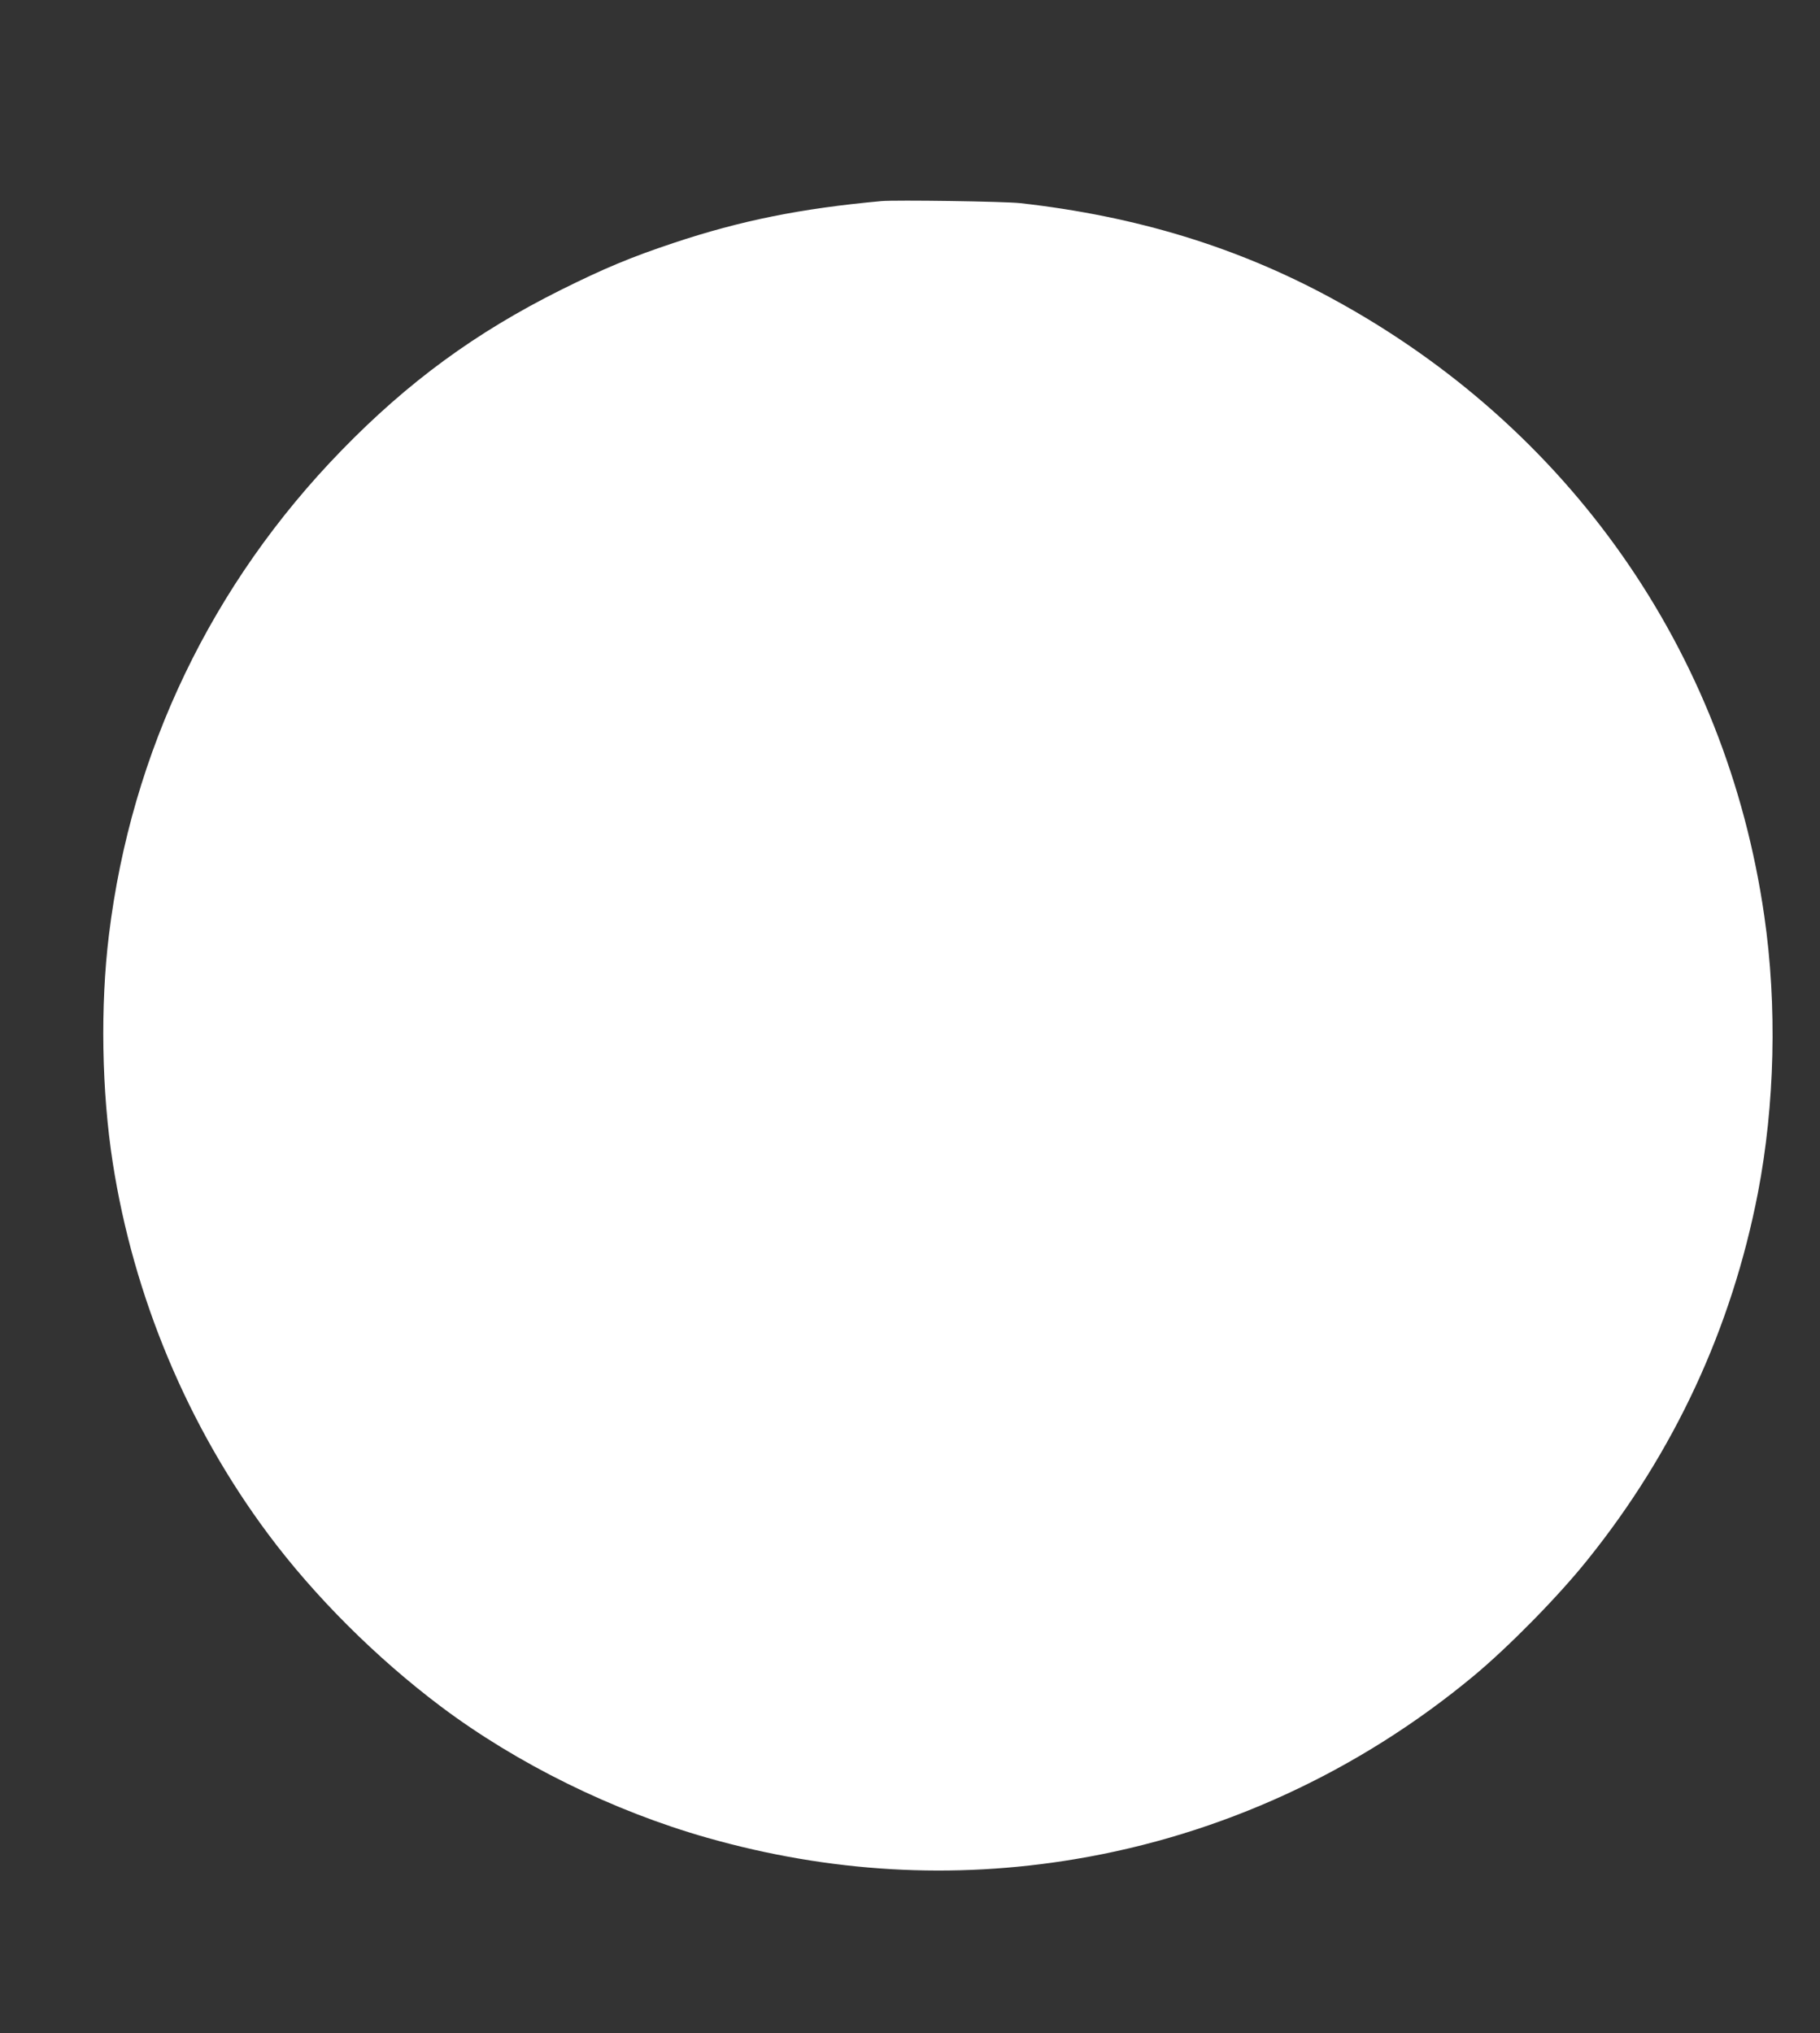 <?xml version="1.0" standalone="no"?>
<!DOCTYPE svg PUBLIC "-//W3C//DTD SVG 20010904//EN"
 "http://www.w3.org/TR/2001/REC-SVG-20010904/DTD/svg10.dtd">
<svg version="1.0" xmlns="http://www.w3.org/2000/svg"
 width="1146pt" height="1280pt" viewBox="0 0 1146 1280"
 preserveAspectRatio="xMidYMid meet">
<rect x="0" y="0" width="1146" height="1280" fill="#333333" stroke="none"/>
<g transform="translate(0,1280) scale(0.1,-0.1)"
fill="#ffffff" stroke="none">
<path d="M5550 11534 c-506 -46 -888 -123 -1310 -264 -267 -89 -435 -159 -710
-296 -535 -267 -960 -578 -1380 -1010 -817 -840 -1323 -1894 -1464 -3049 -55
-447 -46 -985 24 -1435 131 -843 472 -1658 978 -2337 292 -392 681 -780 1088
-1086 479 -360 1083 -658 1679 -827 769 -218 1544 -263 2315 -134 919 153
1784 551 2510 1154 221 184 532 500 716 730 546 679 907 1455 1073 2310 107
555 122 1180 40 1745 -240 1665 -1229 3077 -2724 3887 -595 323 -1231 517
-1960 599 -97 11 -785 21 -875 13z"/>
</g>
</svg>
